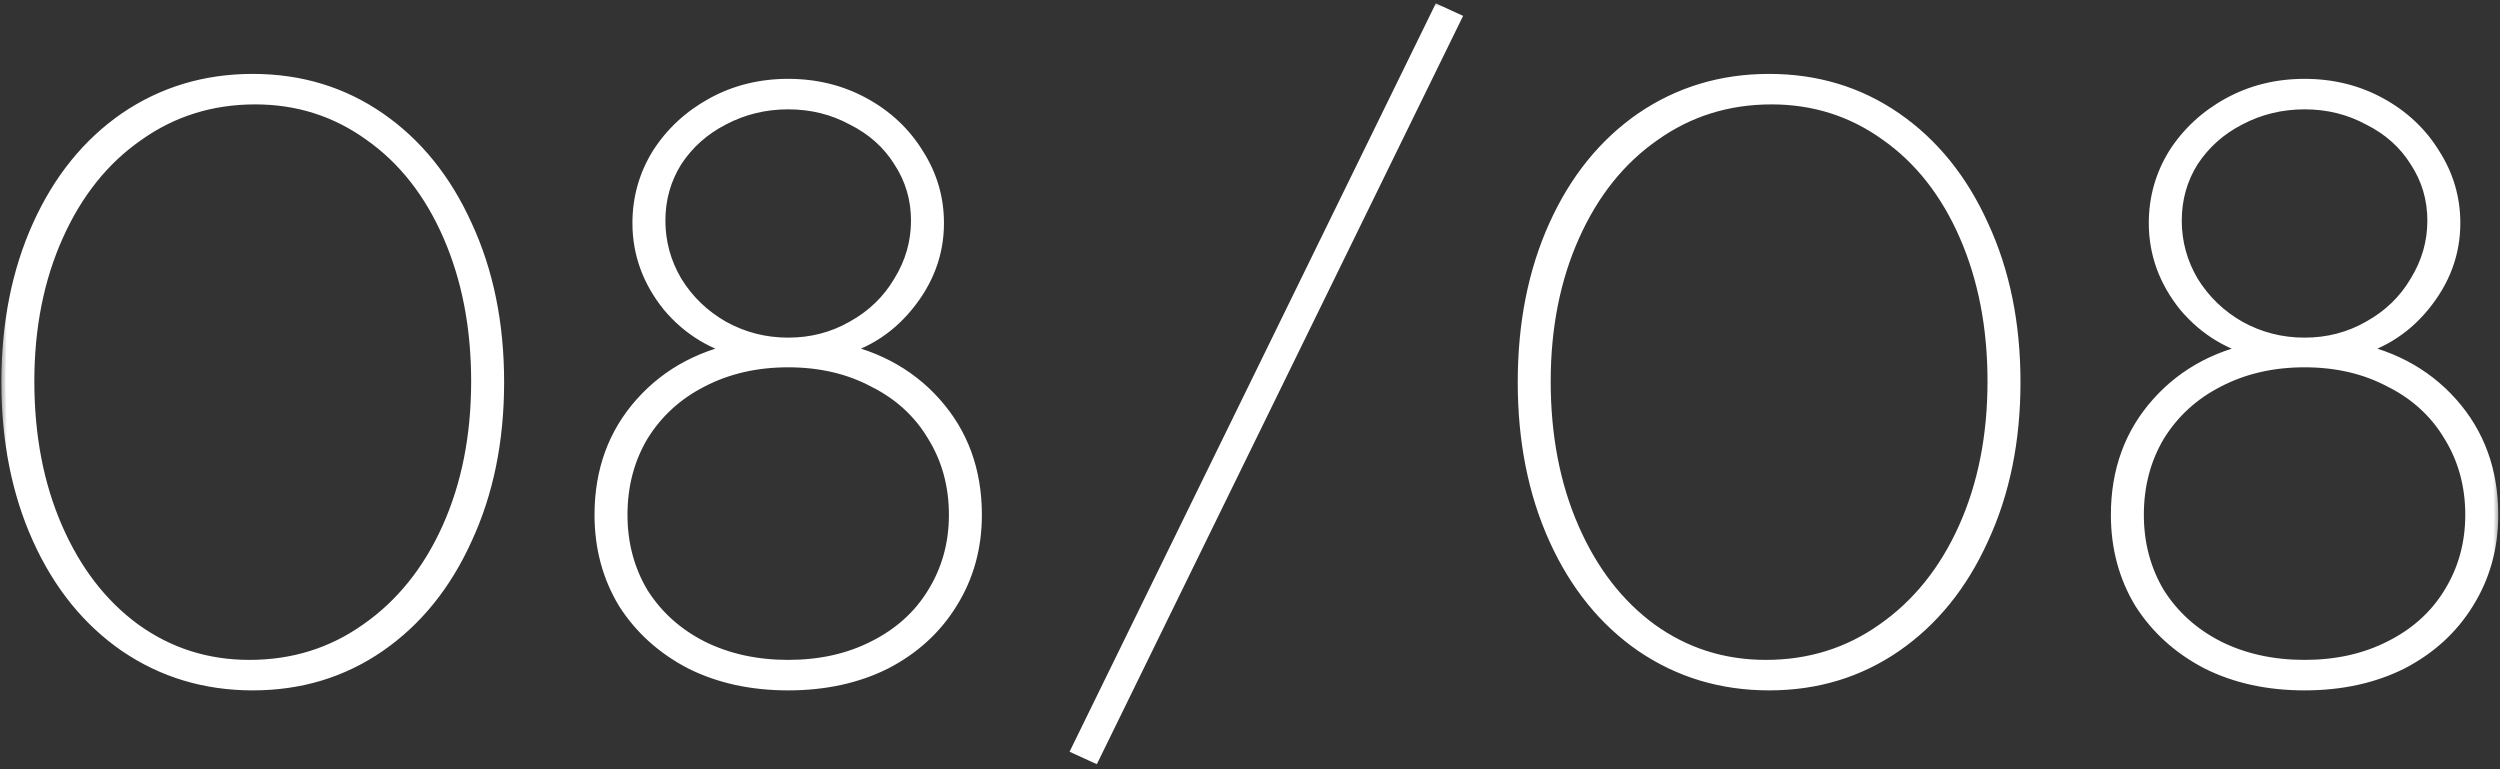<?xml version="1.0" encoding="UTF-8"?> <svg xmlns="http://www.w3.org/2000/svg" width="182" height="56" viewBox="0 0 182 56" fill="none"><rect x="0" y="0" width="182" height="56" fill="#333333" stroke="none"/><mask id="path-1-outside-1_6150_284" maskUnits="userSpaceOnUse" x="0" y="0" width="182" height="56" fill="black"><rect fill="white" width="182" height="56"></rect><path d="M18.4 49.96C14.92 49.96 11.8 49.02 9.04 47.14C6.32 45.26 4.2 42.64 2.68 39.28C1.16 35.92 0.4 32.1 0.4 27.82C0.4 23.54 1.16 19.72 2.68 16.36C4.2 13 6.32 10.38 9.04 8.5C11.8 6.62 14.92 5.68 18.4 5.68C21.88 5.68 24.98 6.62 27.7 8.5C30.42 10.38 32.54 13 34.06 16.36C35.62 19.72 36.4 23.54 36.4 27.82C36.4 32.1 35.62 35.92 34.06 39.28C32.54 42.64 30.42 45.26 27.7 47.14C24.98 49.02 21.88 49.96 18.4 49.96ZM18.16 48.34C21.32 48.34 24.14 47.46 26.62 45.7C29.14 43.94 31.1 41.5 32.5 38.38C33.9 35.26 34.6 31.72 34.6 27.76C34.6 23.84 33.92 20.32 32.56 17.2C31.2 14.08 29.3 11.66 26.86 9.94C24.42 8.18 21.66 7.3 18.58 7.3C15.42 7.3 12.6 8.18 10.12 9.94C7.64 11.66 5.7 14.08 4.3 17.2C2.9 20.32 2.2 23.84 2.2 27.76C2.2 31.72 2.88 35.26 4.24 38.38C5.6 41.5 7.48 43.94 9.88 45.7C12.32 47.46 15.08 48.34 18.16 48.34ZM57.381 49.96C54.701 49.96 52.321 49.44 50.241 48.4C48.161 47.32 46.521 45.84 45.321 43.96C44.161 42.04 43.581 39.88 43.581 37.48C43.581 34.24 44.581 31.5 46.581 29.26C48.581 27.02 51.221 25.64 54.501 25.12L54.321 25.78C52.001 25.3 50.081 24.16 48.561 22.36C47.081 20.52 46.341 18.48 46.341 16.24C46.341 14.4 46.821 12.7 47.781 11.14C48.781 9.58 50.121 8.34 51.801 7.42C53.481 6.5 55.341 6.04 57.381 6.04C59.421 6.04 61.281 6.5 62.961 7.42C64.641 8.34 65.961 9.58 66.921 11.14C67.921 12.7 68.421 14.4 68.421 16.24C68.421 18.48 67.661 20.52 66.141 22.36C64.661 24.16 62.761 25.3 60.441 25.78L60.261 25.12C63.541 25.64 66.181 27.02 68.181 29.26C70.181 31.5 71.181 34.24 71.181 37.48C71.181 39.88 70.581 42.04 69.381 43.96C68.221 45.84 66.601 47.32 64.521 48.4C62.441 49.44 60.061 49.96 57.381 49.96ZM57.381 48.34C59.701 48.34 61.761 47.88 63.561 46.96C65.401 46.04 66.821 44.76 67.821 43.12C68.861 41.44 69.381 39.56 69.381 37.48C69.381 35.36 68.861 33.46 67.821 31.78C66.821 30.1 65.401 28.8 63.561 27.88C61.761 26.92 59.701 26.44 57.381 26.44C55.061 26.44 52.981 26.92 51.141 27.88C49.341 28.8 47.921 30.1 46.881 31.78C45.881 33.46 45.381 35.36 45.381 37.48C45.381 39.56 45.881 41.44 46.881 43.12C47.921 44.76 49.341 46.04 51.141 46.96C52.981 47.88 55.061 48.34 57.381 48.34ZM57.381 24.88C59.061 24.88 60.601 24.48 62.001 23.68C63.441 22.88 64.561 21.8 65.361 20.44C66.201 19.08 66.621 17.62 66.621 16.06C66.621 14.5 66.201 13.08 65.361 11.8C64.561 10.52 63.441 9.52 62.001 8.8C60.601 8.04 59.061 7.66 57.381 7.66C55.701 7.66 54.141 8.04 52.701 8.8C51.301 9.52 50.181 10.52 49.341 11.8C48.541 13.08 48.141 14.5 48.141 16.06C48.141 17.62 48.541 19.08 49.341 20.44C50.181 21.8 51.301 22.88 52.701 23.68C54.141 24.48 55.701 24.88 57.381 24.88ZM106.108 1.3L79.708 55.24L78.268 54.58L104.668 0.64L106.108 1.3ZM128.791 49.96C125.311 49.96 122.191 49.02 119.431 47.14C116.711 45.26 114.591 42.64 113.071 39.28C111.551 35.92 110.791 32.1 110.791 27.82C110.791 23.54 111.551 19.72 113.071 16.36C114.591 13 116.711 10.38 119.431 8.5C122.191 6.62 125.311 5.68 128.791 5.68C132.271 5.68 135.371 6.62 138.091 8.5C140.811 10.38 142.931 13 144.451 16.36C146.011 19.72 146.791 23.54 146.791 27.82C146.791 32.1 146.011 35.92 144.451 39.28C142.931 42.64 140.811 45.26 138.091 47.14C135.371 49.02 132.271 49.96 128.791 49.96ZM128.551 48.34C131.711 48.34 134.531 47.46 137.011 45.7C139.531 43.94 141.491 41.5 142.891 38.38C144.291 35.26 144.991 31.72 144.991 27.76C144.991 23.84 144.311 20.32 142.951 17.2C141.591 14.08 139.691 11.66 137.251 9.94C134.811 8.18 132.051 7.3 128.971 7.3C125.811 7.3 122.991 8.18 120.511 9.94C118.031 11.66 116.091 14.08 114.691 17.2C113.291 20.32 112.591 23.84 112.591 27.76C112.591 31.72 113.271 35.26 114.631 38.38C115.991 41.5 117.871 43.94 120.271 45.7C122.711 47.46 125.471 48.34 128.551 48.34ZM167.772 49.96C165.092 49.96 162.712 49.44 160.632 48.4C158.552 47.32 156.912 45.84 155.712 43.96C154.552 42.04 153.972 39.88 153.972 37.48C153.972 34.24 154.972 31.5 156.972 29.26C158.972 27.02 161.612 25.64 164.892 25.12L164.712 25.78C162.392 25.3 160.472 24.16 158.952 22.36C157.472 20.52 156.732 18.48 156.732 16.24C156.732 14.4 157.212 12.7 158.172 11.14C159.172 9.58 160.512 8.34 162.192 7.42C163.872 6.5 165.732 6.04 167.772 6.04C169.812 6.04 171.672 6.5 173.352 7.42C175.032 8.34 176.352 9.58 177.312 11.14C178.312 12.7 178.812 14.4 178.812 16.24C178.812 18.48 178.052 20.52 176.532 22.36C175.052 24.16 173.152 25.3 170.832 25.78L170.652 25.12C173.932 25.64 176.572 27.02 178.572 29.26C180.572 31.5 181.572 34.24 181.572 37.48C181.572 39.88 180.972 42.04 179.772 43.96C178.612 45.84 176.992 47.32 174.912 48.4C172.832 49.44 170.452 49.96 167.772 49.96ZM167.772 48.34C170.092 48.34 172.152 47.88 173.952 46.96C175.792 46.04 177.212 44.76 178.212 43.12C179.252 41.44 179.772 39.56 179.772 37.48C179.772 35.36 179.252 33.46 178.212 31.78C177.212 30.1 175.792 28.8 173.952 27.88C172.152 26.92 170.092 26.44 167.772 26.44C165.452 26.44 163.372 26.92 161.532 27.88C159.732 28.8 158.312 30.1 157.272 31.78C156.272 33.46 155.772 35.36 155.772 37.48C155.772 39.56 156.272 41.44 157.272 43.12C158.312 44.76 159.732 46.04 161.532 46.96C163.372 47.88 165.452 48.34 167.772 48.34ZM167.772 24.88C169.452 24.88 170.992 24.48 172.392 23.68C173.832 22.88 174.952 21.8 175.752 20.44C176.592 19.08 177.012 17.62 177.012 16.06C177.012 14.5 176.592 13.08 175.752 11.8C174.952 10.52 173.832 9.52 172.392 8.8C170.992 8.04 169.452 7.66 167.772 7.66C166.092 7.66 164.532 8.04 163.092 8.8C161.692 9.52 160.572 10.52 159.732 11.8C158.932 13.08 158.532 14.5 158.532 16.06C158.532 17.62 158.932 19.08 159.732 20.44C160.572 21.8 161.692 22.88 163.092 23.68C164.532 24.48 166.092 24.88 167.772 24.88Z"></path></mask><path d="M18.4 49.96C14.92 49.96 11.8 49.02 9.04 47.14C6.32 45.26 4.2 42.64 2.68 39.28C1.16 35.92 0.4 32.1 0.4 27.82C0.4 23.54 1.16 19.72 2.68 16.36C4.2 13 6.32 10.38 9.04 8.5C11.8 6.62 14.92 5.68 18.4 5.68C21.88 5.68 24.98 6.62 27.7 8.5C30.42 10.38 32.54 13 34.06 16.36C35.62 19.72 36.4 23.54 36.4 27.82C36.4 32.1 35.62 35.92 34.06 39.28C32.54 42.64 30.42 45.26 27.7 47.14C24.98 49.02 21.88 49.96 18.4 49.96ZM18.16 48.34C21.32 48.34 24.14 47.46 26.62 45.7C29.14 43.94 31.1 41.5 32.5 38.38C33.9 35.26 34.6 31.72 34.6 27.76C34.6 23.84 33.92 20.32 32.56 17.2C31.2 14.08 29.3 11.66 26.86 9.94C24.42 8.18 21.66 7.3 18.58 7.3C15.42 7.3 12.6 8.18 10.12 9.94C7.64 11.66 5.7 14.08 4.3 17.2C2.9 20.32 2.2 23.84 2.2 27.76C2.2 31.72 2.88 35.26 4.24 38.38C5.6 41.5 7.48 43.94 9.88 45.7C12.32 47.46 15.08 48.34 18.16 48.34ZM57.381 49.96C54.701 49.96 52.321 49.44 50.241 48.4C48.161 47.32 46.521 45.84 45.321 43.96C44.161 42.04 43.581 39.88 43.581 37.48C43.581 34.24 44.581 31.5 46.581 29.26C48.581 27.02 51.221 25.64 54.501 25.12L54.321 25.78C52.001 25.3 50.081 24.16 48.561 22.36C47.081 20.52 46.341 18.48 46.341 16.24C46.341 14.4 46.821 12.7 47.781 11.14C48.781 9.58 50.121 8.34 51.801 7.42C53.481 6.5 55.341 6.04 57.381 6.04C59.421 6.04 61.281 6.5 62.961 7.42C64.641 8.34 65.961 9.58 66.921 11.14C67.921 12.7 68.421 14.4 68.421 16.24C68.421 18.48 67.661 20.52 66.141 22.36C64.661 24.16 62.761 25.3 60.441 25.78L60.261 25.12C63.541 25.64 66.181 27.02 68.181 29.26C70.181 31.5 71.181 34.24 71.181 37.48C71.181 39.88 70.581 42.04 69.381 43.96C68.221 45.84 66.601 47.32 64.521 48.4C62.441 49.44 60.061 49.96 57.381 49.96ZM57.381 48.34C59.701 48.34 61.761 47.88 63.561 46.96C65.401 46.04 66.821 44.76 67.821 43.12C68.861 41.44 69.381 39.56 69.381 37.48C69.381 35.36 68.861 33.46 67.821 31.78C66.821 30.1 65.401 28.8 63.561 27.88C61.761 26.92 59.701 26.44 57.381 26.44C55.061 26.44 52.981 26.92 51.141 27.88C49.341 28.8 47.921 30.1 46.881 31.78C45.881 33.46 45.381 35.36 45.381 37.48C45.381 39.56 45.881 41.44 46.881 43.12C47.921 44.76 49.341 46.04 51.141 46.96C52.981 47.88 55.061 48.34 57.381 48.34ZM57.381 24.88C59.061 24.88 60.601 24.48 62.001 23.68C63.441 22.88 64.561 21.8 65.361 20.44C66.201 19.08 66.621 17.62 66.621 16.06C66.621 14.5 66.201 13.08 65.361 11.8C64.561 10.52 63.441 9.52 62.001 8.8C60.601 8.04 59.061 7.66 57.381 7.66C55.701 7.66 54.141 8.04 52.701 8.8C51.301 9.52 50.181 10.52 49.341 11.8C48.541 13.08 48.141 14.5 48.141 16.06C48.141 17.62 48.541 19.08 49.341 20.44C50.181 21.8 51.301 22.88 52.701 23.68C54.141 24.48 55.701 24.88 57.381 24.88ZM106.108 1.3L79.708 55.24L78.268 54.58L104.668 0.64L106.108 1.3ZM128.791 49.96C125.311 49.96 122.191 49.02 119.431 47.14C116.711 45.26 114.591 42.64 113.071 39.28C111.551 35.92 110.791 32.1 110.791 27.82C110.791 23.54 111.551 19.72 113.071 16.36C114.591 13 116.711 10.38 119.431 8.5C122.191 6.62 125.311 5.68 128.791 5.68C132.271 5.68 135.371 6.62 138.091 8.5C140.811 10.38 142.931 13 144.451 16.36C146.011 19.72 146.791 23.54 146.791 27.82C146.791 32.1 146.011 35.92 144.451 39.28C142.931 42.64 140.811 45.26 138.091 47.14C135.371 49.02 132.271 49.96 128.791 49.96ZM128.551 48.34C131.711 48.34 134.531 47.46 137.011 45.7C139.531 43.94 141.491 41.5 142.891 38.38C144.291 35.26 144.991 31.72 144.991 27.76C144.991 23.84 144.311 20.32 142.951 17.2C141.591 14.08 139.691 11.66 137.251 9.94C134.811 8.18 132.051 7.3 128.971 7.3C125.811 7.3 122.991 8.18 120.511 9.94C118.031 11.66 116.091 14.08 114.691 17.2C113.291 20.32 112.591 23.84 112.591 27.76C112.591 31.72 113.271 35.26 114.631 38.38C115.991 41.5 117.871 43.94 120.271 45.7C122.711 47.46 125.471 48.34 128.551 48.34ZM167.772 49.96C165.092 49.96 162.712 49.44 160.632 48.4C158.552 47.32 156.912 45.84 155.712 43.96C154.552 42.04 153.972 39.88 153.972 37.48C153.972 34.24 154.972 31.5 156.972 29.26C158.972 27.02 161.612 25.64 164.892 25.12L164.712 25.78C162.392 25.3 160.472 24.16 158.952 22.36C157.472 20.52 156.732 18.48 156.732 16.24C156.732 14.4 157.212 12.7 158.172 11.14C159.172 9.58 160.512 8.34 162.192 7.42C163.872 6.5 165.732 6.04 167.772 6.04C169.812 6.04 171.672 6.5 173.352 7.42C175.032 8.34 176.352 9.58 177.312 11.14C178.312 12.7 178.812 14.4 178.812 16.24C178.812 18.48 178.052 20.52 176.532 22.36C175.052 24.16 173.152 25.3 170.832 25.78L170.652 25.12C173.932 25.64 176.572 27.02 178.572 29.26C180.572 31.5 181.572 34.24 181.572 37.48C181.572 39.88 180.972 42.04 179.772 43.96C178.612 45.84 176.992 47.32 174.912 48.4C172.832 49.44 170.452 49.96 167.772 49.96ZM167.772 48.34C170.092 48.34 172.152 47.88 173.952 46.96C175.792 46.04 177.212 44.76 178.212 43.12C179.252 41.44 179.772 39.56 179.772 37.48C179.772 35.36 179.252 33.46 178.212 31.78C177.212 30.1 175.792 28.8 173.952 27.88C172.152 26.92 170.092 26.44 167.772 26.44C165.452 26.44 163.372 26.92 161.532 27.88C159.732 28.8 158.312 30.1 157.272 31.78C156.272 33.46 155.772 35.36 155.772 37.48C155.772 39.56 156.272 41.44 157.272 43.12C158.312 44.76 159.732 46.04 161.532 46.96C163.372 47.88 165.452 48.34 167.772 48.34ZM167.772 24.88C169.452 24.88 170.992 24.48 172.392 23.68C173.832 22.88 174.952 21.8 175.752 20.44C176.592 19.08 177.012 17.62 177.012 16.06C177.012 14.5 176.592 13.08 175.752 11.8C174.952 10.52 173.832 9.52 172.392 8.8C170.992 8.04 169.452 7.66 167.772 7.66C166.092 7.66 164.532 8.04 163.092 8.8C161.692 9.52 160.572 10.52 159.732 11.8C158.932 13.08 158.532 14.5 158.532 16.06C158.532 17.62 158.932 19.08 159.732 20.44C160.572 21.8 161.692 22.88 163.092 23.68C164.532 24.48 166.092 24.88 167.772 24.88Z" fill="white"></path><path d="M9.04 47.14L8.869 47.387L8.871 47.388L9.04 47.14ZM2.68 39.28L2.407 39.404L2.407 39.404L2.68 39.28ZM2.68 16.36L2.407 16.236L2.407 16.236L2.68 16.36ZM9.04 8.5L8.871 8.252L8.869 8.253L9.04 8.5ZM27.7 8.5L27.529 8.747L27.529 8.747L27.7 8.5ZM34.06 16.36L33.787 16.484L33.788 16.486L34.06 16.36ZM34.06 39.28L33.788 39.154L33.787 39.156L34.06 39.28ZM27.7 47.14L27.871 47.387L27.871 47.387L27.7 47.14ZM26.62 45.7L26.448 45.454L26.446 45.455L26.62 45.7ZM32.5 38.38L32.774 38.503L32.774 38.503L32.5 38.38ZM26.86 9.94L26.684 10.183L26.687 10.185L26.86 9.94ZM10.12 9.94L10.291 10.187L10.294 10.185L10.12 9.94ZM4.3 17.2L4.574 17.323L4.574 17.323L4.3 17.2ZM4.24 38.38L3.965 38.5L3.965 38.5L4.24 38.38ZM9.88 45.7L9.703 45.942L9.704 45.943L9.88 45.7ZM18.4 49.96V49.66C14.978 49.66 11.917 48.737 9.209 46.892L9.04 47.14L8.871 47.388C11.683 49.303 14.862 50.26 18.4 50.26V49.96ZM9.04 47.14L9.211 46.893C6.54 45.048 4.454 42.473 2.953 39.156L2.68 39.28L2.407 39.404C3.946 42.807 6.1 45.472 8.869 47.387L9.04 47.14ZM2.68 39.28L2.953 39.156C1.454 35.841 0.7 32.064 0.7 27.82H0.4H0.1C0.1 32.136 0.866 35.999 2.407 39.404L2.68 39.28ZM0.4 27.82H0.7C0.7 23.576 1.454 19.799 2.953 16.484L2.68 16.36L2.407 16.236C0.866 19.641 0.1 23.504 0.1 27.82H0.4ZM2.68 16.36L2.953 16.484C4.454 13.167 6.54 10.592 9.211 8.747L9.04 8.5L8.869 8.253C6.1 10.168 3.946 12.833 2.407 16.236L2.68 16.36ZM9.04 8.5L9.209 8.748C11.917 6.903 14.978 5.98 18.4 5.98V5.68V5.38C14.862 5.38 11.683 6.337 8.871 8.252L9.04 8.5ZM18.4 5.68V5.98C21.822 5.98 24.862 6.903 27.529 8.747L27.7 8.5L27.871 8.253C25.098 6.337 21.938 5.38 18.4 5.38V5.68ZM27.7 8.5L27.529 8.747C30.2 10.592 32.286 13.167 33.787 16.484L34.06 16.36L34.333 16.236C32.794 12.833 30.64 10.168 27.871 8.253L27.7 8.5ZM34.06 16.36L33.788 16.486C35.327 19.801 36.1 23.577 36.1 27.82H36.4H36.7C36.7 23.503 35.913 19.639 34.332 16.234L34.06 16.36ZM36.4 27.82H36.1C36.1 32.063 35.327 35.839 33.788 39.154L34.06 39.28L34.332 39.406C35.913 36.001 36.7 32.137 36.7 27.82H36.4ZM34.06 39.28L33.787 39.156C32.286 42.473 30.2 45.048 27.529 46.893L27.7 47.14L27.871 47.387C30.64 45.472 32.794 42.807 34.333 39.404L34.06 39.28ZM27.7 47.14L27.529 46.893C24.862 48.737 21.822 49.66 18.4 49.66V49.96V50.26C21.938 50.26 25.098 49.303 27.871 47.387L27.7 47.14ZM18.16 48.34V48.64C21.38 48.64 24.261 47.742 26.794 45.945L26.62 45.7L26.446 45.455C24.019 47.178 21.26 48.04 18.16 48.04V48.34ZM26.62 45.7L26.792 45.946C29.361 44.151 31.354 41.667 32.774 38.503L32.5 38.38L32.226 38.257C30.846 41.333 28.919 43.728 26.448 45.454L26.62 45.7ZM32.5 38.38L32.774 38.503C34.194 35.339 34.9 31.756 34.9 27.76H34.6H34.3C34.3 31.684 33.606 35.181 32.226 38.257L32.5 38.38ZM34.6 27.76H34.9C34.9 23.805 34.214 20.243 32.835 17.08L32.56 17.2L32.285 17.32C33.626 20.397 34.3 23.875 34.3 27.76H34.6ZM32.56 17.2L32.835 17.08C31.456 13.917 29.524 11.451 27.033 9.695L26.86 9.94L26.687 10.185C29.076 11.869 30.944 14.243 32.285 17.32L32.56 17.2ZM26.86 9.94L27.035 9.697C24.543 7.899 21.721 7 18.58 7V7.3V7.6C21.599 7.6 24.297 8.461 26.684 10.183L26.86 9.94ZM18.58 7.3V7C15.36 7 12.479 7.898 9.946 9.695L10.12 9.94L10.294 10.185C12.721 8.462 15.48 7.6 18.58 7.6V7.3ZM10.12 9.94L9.949 9.693C7.418 11.449 5.446 13.914 4.026 17.077L4.3 17.2L4.574 17.323C5.954 14.246 7.862 11.871 10.291 10.187L10.12 9.94ZM4.3 17.2L4.026 17.077C2.607 20.241 1.9 23.804 1.9 27.76H2.2H2.5C2.5 23.876 3.193 20.399 4.574 17.323L4.3 17.2ZM2.2 27.76H1.9C1.9 31.755 2.586 35.336 3.965 38.5L4.24 38.38L4.515 38.26C3.174 35.184 2.5 31.685 2.5 27.76H2.2ZM4.24 38.38L3.965 38.5C5.343 41.661 7.254 44.146 9.703 45.942L9.88 45.7L10.057 45.458C7.706 43.734 5.857 41.339 4.515 38.26L4.24 38.38ZM9.88 45.7L9.704 45.943C12.197 47.741 15.019 48.64 18.16 48.64V48.34V48.04C15.141 48.04 12.443 47.179 10.056 45.457L9.88 45.7ZM50.241 48.4L50.103 48.666L50.107 48.668L50.241 48.4ZM45.321 43.96L45.064 44.115L45.068 44.121L45.321 43.96ZM46.581 29.26L46.358 29.06L46.358 29.06L46.581 29.26ZM54.501 25.12L54.791 25.199L54.913 24.751L54.454 24.824L54.501 25.12ZM54.321 25.78L54.261 26.074L54.536 26.131L54.611 25.859L54.321 25.78ZM48.561 22.36L48.327 22.548L48.332 22.554L48.561 22.36ZM47.781 11.14L47.529 10.978L47.526 10.983L47.781 11.14ZM66.921 11.14L66.666 11.297L66.669 11.302L66.921 11.14ZM66.141 22.36L65.91 22.169L65.909 22.169L66.141 22.36ZM60.441 25.78L60.152 25.859L60.226 26.131L60.502 26.074L60.441 25.78ZM60.261 25.12L60.308 24.824L59.85 24.751L59.972 25.199L60.261 25.12ZM68.181 29.26L67.957 29.46L67.957 29.46L68.181 29.26ZM69.381 43.96L69.127 43.801L69.126 43.803L69.381 43.96ZM64.521 48.4L64.655 48.668L64.659 48.666L64.521 48.4ZM63.561 46.96L63.427 46.692L63.425 46.693L63.561 46.96ZM67.821 43.12L67.566 42.962L67.565 42.964L67.821 43.12ZM67.821 31.78L67.563 31.933L67.566 31.938L67.821 31.78ZM63.561 27.88L63.42 28.145L63.427 28.148L63.561 27.88ZM51.141 27.88L51.278 28.147L51.28 28.146L51.141 27.88ZM46.881 31.78L46.626 31.622L46.623 31.627L46.881 31.78ZM46.881 43.12L46.623 43.273L46.628 43.281L46.881 43.12ZM51.141 46.96L51.005 47.227L51.007 47.228L51.141 46.96ZM62.001 23.68L61.855 23.418L61.852 23.419L62.001 23.68ZM65.361 20.44L65.106 20.282L65.103 20.288L65.361 20.44ZM65.361 11.8L65.107 11.959L65.11 11.965L65.361 11.8ZM62.001 8.8L61.858 9.064L61.867 9.068L62.001 8.8ZM52.701 8.8L52.839 9.067L52.841 9.065L52.701 8.8ZM49.341 11.8L49.09 11.635L49.087 11.641L49.341 11.8ZM49.341 20.44L49.083 20.592L49.086 20.598L49.341 20.44ZM52.701 23.68L52.552 23.941L52.556 23.942L52.701 23.68ZM57.381 49.96V49.66C54.741 49.66 52.408 49.148 50.375 48.132L50.241 48.4L50.107 48.668C52.235 49.732 54.662 50.26 57.381 50.26V49.96ZM50.241 48.4L50.38 48.134C48.344 47.077 46.744 45.632 45.574 43.799L45.321 43.96L45.068 44.121C46.298 46.048 47.979 47.563 50.103 48.666L50.241 48.4ZM45.321 43.96L45.578 43.805C44.448 41.935 43.881 39.829 43.881 37.48H43.581H43.281C43.281 39.931 43.874 42.145 45.065 44.115L45.321 43.96ZM43.581 37.48H43.881C43.881 34.307 44.858 31.64 46.805 29.46L46.581 29.26L46.358 29.06C44.304 31.36 43.281 34.173 43.281 37.48H43.581ZM46.581 29.26L46.805 29.46C48.754 27.277 51.329 25.927 54.548 25.416L54.501 25.12L54.454 24.824C51.114 25.353 48.408 26.763 46.358 29.06L46.581 29.26ZM54.501 25.12L54.212 25.041L54.032 25.701L54.321 25.78L54.611 25.859L54.791 25.199L54.501 25.12ZM54.321 25.78L54.382 25.486C52.127 25.02 50.267 23.915 48.791 22.166L48.561 22.36L48.332 22.554C49.896 24.405 51.875 25.58 54.261 26.074L54.321 25.78ZM48.561 22.36L48.795 22.172C47.355 20.382 46.641 18.408 46.641 16.24H46.341H46.041C46.041 18.552 46.807 20.658 48.328 22.548L48.561 22.36ZM46.341 16.24H46.641C46.641 14.455 47.106 12.81 48.037 11.297L47.781 11.14L47.526 10.983C46.536 12.59 46.041 14.345 46.041 16.24H46.341ZM47.781 11.14L48.034 11.302C49.006 9.786 50.308 8.58 51.945 7.683L51.801 7.42L51.657 7.157C49.935 8.1 48.557 9.374 47.529 10.978L47.781 11.14ZM51.801 7.42L51.945 7.683C53.578 6.789 55.388 6.34 57.381 6.34V6.04V5.74C55.294 5.74 53.384 6.211 51.657 7.157L51.801 7.42ZM57.381 6.04V6.34C59.374 6.34 61.184 6.789 62.817 7.683L62.961 7.42L63.105 7.157C61.378 6.211 59.468 5.74 57.381 5.74V6.04ZM62.961 7.42L62.817 7.683C64.454 8.579 65.734 9.784 66.666 11.297L66.921 11.14L67.177 10.983C66.188 9.376 64.829 8.101 63.105 7.157L62.961 7.42ZM66.921 11.14L66.669 11.302C67.638 12.814 68.121 14.458 68.121 16.24H68.421H68.721C68.721 14.342 68.205 12.586 67.174 10.978L66.921 11.14ZM68.421 16.24H68.121C68.121 18.405 67.389 20.379 65.91 22.169L66.141 22.36L66.373 22.551C67.934 20.661 68.721 18.555 68.721 16.24H68.421ZM66.141 22.36L65.909 22.169C64.474 23.916 62.635 25.02 60.38 25.486L60.441 25.78L60.502 26.074C62.888 25.58 64.849 24.404 66.373 22.55L66.141 22.36ZM60.441 25.78L60.731 25.701L60.551 25.041L60.261 25.12L59.972 25.199L60.152 25.859L60.441 25.78ZM60.261 25.12L60.214 25.416C63.434 25.927 66.008 27.277 67.957 29.46L68.181 29.26L68.405 29.06C66.354 26.763 63.649 25.353 60.308 24.824L60.261 25.12ZM68.181 29.26L67.957 29.46C69.904 31.64 70.881 34.307 70.881 37.48H71.181H71.481C71.481 34.173 70.458 31.36 68.405 29.06L68.181 29.26ZM71.181 37.48H70.881C70.881 39.827 70.295 41.932 69.127 43.801L69.381 43.96L69.636 44.119C70.867 42.148 71.481 39.933 71.481 37.48H71.181ZM69.381 43.96L69.126 43.803C67.996 45.633 66.418 47.077 64.383 48.134L64.521 48.4L64.659 48.666C66.785 47.563 68.446 46.047 69.637 44.117L69.381 43.96ZM64.521 48.4L64.387 48.132C62.355 49.148 60.022 49.66 57.381 49.66V49.96V50.26C60.101 50.26 62.528 49.732 64.655 48.668L64.521 48.4ZM57.381 48.34V48.64C59.742 48.64 61.85 48.172 63.698 47.227L63.561 46.96L63.425 46.693C61.673 47.588 59.661 48.04 57.381 48.04V48.34ZM63.561 46.96L63.695 47.228C65.582 46.285 67.046 44.968 68.077 43.276L67.821 43.12L67.565 42.964C66.597 44.552 65.22 45.795 63.427 46.692L63.561 46.96ZM67.821 43.12L68.076 43.278C69.147 41.548 69.681 39.613 69.681 37.48H69.381H69.081C69.081 39.507 68.575 41.332 67.566 42.962L67.821 43.12ZM69.381 37.48H69.681C69.681 35.308 69.148 33.353 68.076 31.622L67.821 31.78L67.566 31.938C68.575 33.567 69.081 35.412 69.081 37.48H69.381ZM67.821 31.78L68.079 31.627C67.048 29.895 65.584 28.556 63.695 27.612L63.561 27.88L63.427 28.148C65.219 29.044 66.594 30.305 67.564 31.933L67.821 31.78ZM63.561 27.88L63.702 27.615C61.853 26.629 59.744 26.14 57.381 26.14V26.44V26.74C59.659 26.74 61.669 27.211 63.42 28.145L63.561 27.88ZM57.381 26.44V26.14C55.019 26.14 52.89 26.629 51.002 27.614L51.141 27.88L51.28 28.146C53.072 27.211 55.104 26.74 57.381 26.74V26.44ZM51.141 27.88L51.005 27.613C49.157 28.557 47.696 29.894 46.626 31.622L46.881 31.78L47.136 31.938C48.147 30.306 49.525 29.043 51.278 28.147L51.141 27.88ZM46.881 31.78L46.623 31.627C45.593 33.357 45.081 35.311 45.081 37.48H45.381H45.681C45.681 35.409 46.169 33.563 47.139 31.933L46.881 31.78ZM45.381 37.48H45.081C45.081 39.61 45.594 41.544 46.623 43.273L46.881 43.12L47.139 42.967C46.168 41.336 45.681 39.51 45.681 37.48H45.381ZM46.881 43.12L46.628 43.281C47.698 44.968 49.159 46.284 51.005 47.227L51.141 46.96L51.278 46.693C49.523 45.796 48.145 44.552 47.135 42.959L46.881 43.12ZM51.141 46.96L51.007 47.228C52.894 48.172 55.021 48.64 57.381 48.64V48.34V48.04C55.102 48.04 53.069 47.588 51.275 46.692L51.141 46.96ZM57.381 24.88V25.18C59.111 25.18 60.703 24.767 62.15 23.941L62.001 23.68L61.852 23.419C60.5 24.192 59.011 24.58 57.381 24.58V24.88ZM62.001 23.68L62.147 23.942C63.632 23.117 64.791 22 65.62 20.592L65.361 20.44L65.103 20.288C64.331 21.6 63.251 22.642 61.856 23.418L62.001 23.68ZM65.361 20.44L65.617 20.598C66.485 19.192 66.921 17.677 66.921 16.06H66.621H66.321C66.321 17.563 65.918 18.968 65.106 20.282L65.361 20.44ZM66.621 16.06H66.921C66.921 14.443 66.485 12.965 65.612 11.635L65.361 11.8L65.11 11.965C65.918 13.195 66.321 14.557 66.321 16.06H66.621ZM65.361 11.8L65.616 11.641C64.784 10.311 63.621 9.275 62.135 8.532L62.001 8.8L61.867 9.068C63.261 9.765 64.338 10.729 65.107 11.959L65.361 11.8ZM62.001 8.8L62.144 8.536C60.698 7.751 59.108 7.36 57.381 7.36V7.66V7.96C59.014 7.96 60.505 8.329 61.858 9.064L62.001 8.8ZM57.381 7.66V7.36C55.654 7.36 54.046 7.751 52.561 8.535L52.701 8.8L52.841 9.065C54.237 8.329 55.748 7.96 57.381 7.96V7.66ZM52.701 8.8L52.564 8.533C51.119 9.276 49.96 10.311 49.09 11.635L49.341 11.8L49.592 11.965C50.403 10.729 51.483 9.764 52.839 9.067L52.701 8.8ZM49.341 11.8L49.087 11.641C48.256 12.97 47.841 14.446 47.841 16.06H48.141H48.441C48.441 14.554 48.827 13.19 49.596 11.959L49.341 11.8ZM48.141 16.06H47.841C47.841 17.674 48.256 19.187 49.083 20.592L49.341 20.44L49.6 20.288C48.827 18.973 48.441 17.566 48.441 16.06H48.141ZM49.341 20.44L49.086 20.598C49.953 22.001 51.109 23.116 52.552 23.941L52.701 23.68L52.85 23.419C51.493 22.644 50.41 21.599 49.596 20.282L49.341 20.44ZM52.701 23.68L52.556 23.942C54.041 24.767 55.651 25.18 57.381 25.18V24.88V24.58C55.751 24.58 54.242 24.192 52.847 23.418L52.701 23.68ZM106.108 1.3L106.378 1.432L106.513 1.155L106.233 1.027L106.108 1.3ZM79.708 55.24L79.583 55.513L79.849 55.635L79.978 55.372L79.708 55.24ZM78.268 54.58L77.999 54.448L77.864 54.724L78.143 54.853L78.268 54.58ZM104.668 0.64L104.793 0.367L104.527 0.245L104.399 0.508L104.668 0.64ZM106.108 1.3L105.839 1.168L79.439 55.108L79.708 55.24L79.978 55.372L106.378 1.432L106.108 1.3ZM79.708 55.24L79.833 54.967L78.393 54.307L78.268 54.58L78.143 54.853L79.583 55.513L79.708 55.24ZM78.268 54.58L78.538 54.712L104.938 0.772L104.668 0.64L104.399 0.508L77.999 54.448L78.268 54.58ZM104.668 0.64L104.543 0.913L105.983 1.573L106.108 1.3L106.233 1.027L104.793 0.367L104.668 0.64ZM119.431 47.14L119.26 47.387L119.262 47.388L119.431 47.14ZM113.071 39.28L112.797 39.404L112.797 39.404L113.071 39.28ZM113.071 16.36L112.797 16.236L112.797 16.236L113.071 16.36ZM119.431 8.5L119.262 8.252L119.26 8.253L119.431 8.5ZM138.091 8.5L137.92 8.747L137.92 8.747L138.091 8.5ZM144.451 16.36L144.177 16.484L144.179 16.486L144.451 16.36ZM144.451 39.28L144.179 39.154L144.177 39.156L144.451 39.28ZM138.091 47.14L138.261 47.387L138.261 47.387L138.091 47.14ZM137.011 45.7L136.839 45.454L136.837 45.455L137.011 45.7ZM142.891 38.38L143.164 38.503L143.164 38.503L142.891 38.38ZM137.251 9.94L137.075 10.183L137.078 10.185L137.251 9.94ZM120.511 9.94L120.682 10.187L120.684 10.185L120.511 9.94ZM114.691 17.2L114.964 17.323L114.964 17.323L114.691 17.2ZM114.631 38.38L114.356 38.5L114.356 38.5L114.631 38.38ZM120.271 45.7L120.093 45.942L120.095 45.943L120.271 45.7ZM128.791 49.96V49.66C125.368 49.66 122.308 48.737 119.6 46.892L119.431 47.14L119.262 47.388C122.074 49.303 125.253 50.26 128.791 50.26V49.96ZM119.431 47.14L119.601 46.893C116.931 45.048 114.844 42.473 113.344 39.156L113.071 39.28L112.797 39.404C114.337 42.807 116.49 45.472 119.26 47.387L119.431 47.14ZM113.071 39.28L113.344 39.156C111.844 35.841 111.091 32.064 111.091 27.82H110.791H110.491C110.491 32.136 111.257 35.999 112.797 39.404L113.071 39.28ZM110.791 27.82H111.091C111.091 23.576 111.844 19.799 113.344 16.484L113.071 16.36L112.797 16.236C111.257 19.641 110.491 23.504 110.491 27.82H110.791ZM113.071 16.36L113.344 16.484C114.844 13.167 116.931 10.592 119.601 8.747L119.431 8.5L119.26 8.253C116.49 10.168 114.337 12.833 112.797 16.236L113.071 16.36ZM119.431 8.5L119.6 8.748C122.308 6.903 125.368 5.98 128.791 5.98V5.68V5.38C125.253 5.38 122.074 6.337 119.262 8.252L119.431 8.5ZM128.791 5.68V5.98C132.213 5.98 135.253 6.903 137.92 8.747L138.091 8.5L138.261 8.253C135.488 6.337 132.328 5.38 128.791 5.38V5.68ZM138.091 8.5L137.92 8.747C140.59 10.592 142.677 13.167 144.177 16.484L144.451 16.36L144.724 16.236C143.184 12.833 141.031 10.168 138.261 8.253L138.091 8.5ZM144.451 16.36L144.179 16.486C145.718 19.801 146.491 23.577 146.491 27.82H146.791H147.091C147.091 23.503 146.304 19.639 144.723 16.234L144.451 16.36ZM146.791 27.82H146.491C146.491 32.063 145.718 35.839 144.179 39.154L144.451 39.28L144.723 39.406C146.304 36.001 147.091 32.137 147.091 27.82H146.791ZM144.451 39.28L144.177 39.156C142.677 42.473 140.59 45.048 137.92 46.893L138.091 47.14L138.261 47.387C141.031 45.472 143.184 42.807 144.724 39.404L144.451 39.28ZM138.091 47.14L137.92 46.893C135.253 48.737 132.213 49.66 128.791 49.66V49.96V50.26C132.328 50.26 135.488 49.303 138.261 47.387L138.091 47.14ZM128.551 48.34V48.64C131.77 48.64 134.651 47.742 137.184 45.945L137.011 45.7L136.837 45.455C134.41 47.178 131.651 48.04 128.551 48.04V48.34ZM137.011 45.7L137.182 45.946C139.752 44.151 141.745 41.667 143.164 38.503L142.891 38.38L142.617 38.257C141.237 41.333 139.309 43.728 136.839 45.454L137.011 45.7ZM142.891 38.38L143.164 38.503C144.584 35.339 145.291 31.756 145.291 27.76H144.991H144.691C144.691 31.684 143.997 35.181 142.617 38.257L142.891 38.38ZM144.991 27.76H145.291C145.291 23.805 144.604 20.243 143.226 17.08L142.951 17.2L142.676 17.32C144.017 20.397 144.691 23.875 144.691 27.76H144.991ZM142.951 17.2L143.226 17.08C141.847 13.917 139.914 11.451 137.423 9.695L137.251 9.94L137.078 10.185C139.467 11.869 141.334 14.243 142.676 17.32L142.951 17.2ZM137.251 9.94L137.426 9.697C134.934 7.899 132.112 7 128.971 7V7.3V7.6C131.989 7.6 134.688 8.461 137.075 10.183L137.251 9.94ZM128.971 7.3V7C125.751 7 122.87 7.898 120.337 9.695L120.511 9.94L120.684 10.185C123.111 8.462 125.87 7.6 128.971 7.6V7.3ZM120.511 9.94L120.34 9.693C117.809 11.449 115.836 13.914 114.417 17.077L114.691 17.2L114.964 17.323C116.345 14.246 118.252 11.871 120.682 10.187L120.511 9.94ZM114.691 17.2L114.417 17.077C112.997 20.241 112.291 23.804 112.291 27.76H112.591H112.891C112.891 23.876 113.584 20.399 114.964 17.323L114.691 17.2ZM112.591 27.76H112.291C112.291 31.755 112.977 35.336 114.356 38.5L114.631 38.38L114.906 38.26C113.565 35.184 112.891 31.685 112.891 27.76H112.591ZM114.631 38.38L114.356 38.5C115.734 41.661 117.645 44.146 120.093 45.942L120.271 45.7L120.448 45.458C118.097 43.734 116.248 41.339 114.906 38.26L114.631 38.38ZM120.271 45.7L120.095 45.943C122.588 47.741 125.409 48.64 128.551 48.64V48.34V48.04C125.532 48.04 122.834 47.179 120.446 45.457L120.271 45.7ZM160.632 48.4L160.494 48.666L160.498 48.668L160.632 48.4ZM155.712 43.96L155.455 44.115L155.459 44.121L155.712 43.96ZM156.972 29.26L156.748 29.06L156.748 29.06L156.972 29.26ZM164.892 25.12L165.181 25.199L165.303 24.751L164.845 24.824L164.892 25.12ZM164.712 25.78L164.651 26.074L164.927 26.131L165.001 25.859L164.712 25.78ZM158.952 22.36L158.718 22.548L158.723 22.554L158.952 22.36ZM158.172 11.14L157.919 10.978L157.916 10.983L158.172 11.14ZM177.312 11.14L177.056 11.297L177.059 11.302L177.312 11.14ZM176.532 22.36L176.301 22.169L176.3 22.169L176.532 22.36ZM170.832 25.78L170.542 25.859L170.617 26.131L170.893 26.074L170.832 25.78ZM170.652 25.12L170.699 24.824L170.24 24.751L170.362 25.199L170.652 25.12ZM178.572 29.26L178.348 29.46L178.348 29.46L178.572 29.26ZM179.772 43.96L179.517 43.801L179.517 43.803L179.772 43.96ZM174.912 48.4L175.046 48.668L175.05 48.666L174.912 48.4ZM173.952 46.96L173.818 46.692L173.815 46.693L173.952 46.96ZM178.212 43.12L177.957 42.962L177.956 42.964L178.212 43.12ZM178.212 31.78L177.954 31.933L177.957 31.938L178.212 31.78ZM173.952 27.88L173.811 28.145L173.818 28.148L173.952 27.88ZM161.532 27.88L161.668 28.147L161.671 28.146L161.532 27.88ZM157.272 31.78L157.017 31.622L157.014 31.627L157.272 31.78ZM157.272 43.12L157.014 43.273L157.019 43.281L157.272 43.12ZM161.532 46.96L161.395 47.227L161.398 47.228L161.532 46.96ZM172.392 23.68L172.246 23.418L172.243 23.419L172.392 23.68ZM175.752 20.44L175.497 20.282L175.493 20.288L175.752 20.44ZM175.752 11.8L175.497 11.959L175.501 11.965L175.752 11.8ZM172.392 8.8L172.249 9.064L172.258 9.068L172.392 8.8ZM163.092 8.8L163.229 9.067L163.232 9.065L163.092 8.8ZM159.732 11.8L159.481 11.635L159.477 11.641L159.732 11.8ZM159.732 20.44L159.473 20.592L159.477 20.598L159.732 20.44ZM163.092 23.68L162.943 23.941L162.946 23.942L163.092 23.68ZM167.772 49.96V49.66C165.131 49.66 162.798 49.148 160.766 48.132L160.632 48.4L160.498 48.668C162.625 49.732 165.052 50.26 167.772 50.26V49.96ZM160.632 48.4L160.77 48.134C158.734 47.077 157.135 45.632 155.965 43.799L155.712 43.96L155.459 44.121C156.689 46.048 158.369 47.563 160.494 48.666L160.632 48.4ZM155.712 43.96L155.969 43.805C154.839 41.935 154.272 39.829 154.272 37.48H153.972H153.672C153.672 39.931 154.265 42.145 155.455 44.115L155.712 43.96ZM153.972 37.48H154.272C154.272 34.307 155.249 31.64 157.196 29.46L156.972 29.26L156.748 29.06C154.695 31.36 153.672 34.173 153.672 37.48H153.972ZM156.972 29.26L157.196 29.46C159.145 27.277 161.719 25.927 164.939 25.416L164.892 25.12L164.845 24.824C161.504 25.353 158.799 26.763 156.748 29.06L156.972 29.26ZM164.892 25.12L164.602 25.041L164.422 25.701L164.712 25.78L165.001 25.859L165.181 25.199L164.892 25.12ZM164.712 25.78L164.773 25.486C162.518 25.02 160.657 23.915 159.181 22.166L158.952 22.36L158.723 22.554C160.286 24.405 162.266 25.58 164.651 26.074L164.712 25.78ZM158.952 22.36L159.186 22.172C157.746 20.382 157.032 18.408 157.032 16.24H156.732H156.432C156.432 18.552 157.198 20.658 158.718 22.548L158.952 22.36ZM156.732 16.24H157.032C157.032 14.455 157.497 12.81 158.427 11.297L158.172 11.14L157.916 10.983C156.927 12.59 156.432 14.345 156.432 16.24H156.732ZM158.172 11.14L158.424 11.302C159.396 9.786 160.698 8.58 162.336 7.683L162.192 7.42L162.048 7.157C160.325 8.1 158.947 9.374 157.919 10.978L158.172 11.14ZM162.192 7.42L162.336 7.683C163.969 6.789 165.779 6.34 167.772 6.34V6.04V5.74C165.685 5.74 163.775 6.211 162.048 7.157L162.192 7.42ZM167.772 6.04V6.34C169.765 6.34 171.575 6.789 173.208 7.683L173.352 7.42L173.496 7.157C171.769 6.211 169.859 5.74 167.772 5.74V6.04ZM173.352 7.42L173.208 7.683C174.844 8.579 176.125 9.784 177.056 11.297L177.312 11.14L177.567 10.983C176.579 9.376 175.219 8.101 173.496 7.157L173.352 7.42ZM177.312 11.14L177.059 11.302C178.029 12.814 178.512 14.458 178.512 16.24H178.812H179.112C179.112 14.342 178.595 12.586 177.564 10.978L177.312 11.14ZM178.812 16.24H178.512C178.512 18.405 177.779 20.379 176.301 22.169L176.532 22.36L176.763 22.551C178.324 20.661 179.112 18.555 179.112 16.24H178.812ZM176.532 22.36L176.3 22.169C174.864 23.916 173.025 25.02 170.771 25.486L170.832 25.78L170.893 26.074C173.279 25.58 175.239 24.404 176.764 22.55L176.532 22.36ZM170.832 25.78L171.121 25.701L170.941 25.041L170.652 25.12L170.362 25.199L170.542 25.859L170.832 25.78ZM170.652 25.12L170.605 25.416C173.824 25.927 176.399 27.277 178.348 29.46L178.572 29.26L178.796 29.06C176.745 26.763 174.039 25.353 170.699 24.824L170.652 25.12ZM178.572 29.26L178.348 29.46C180.295 31.64 181.272 34.307 181.272 37.48H181.572H181.872C181.872 34.173 180.849 31.36 178.796 29.06L178.572 29.26ZM181.572 37.48H181.272C181.272 39.827 180.686 41.932 179.517 43.801L179.772 43.96L180.026 44.119C181.258 42.148 181.872 39.933 181.872 37.48H181.572ZM179.772 43.96L179.517 43.803C178.387 45.633 176.809 47.077 174.774 48.134L174.912 48.4L175.05 48.666C177.175 47.563 178.837 46.047 180.027 44.117L179.772 43.96ZM174.912 48.4L174.778 48.132C172.745 49.148 170.412 49.66 167.772 49.66V49.96V50.26C170.491 50.26 172.918 49.732 175.046 48.668L174.912 48.4ZM167.772 48.34V48.64C170.132 48.64 172.24 48.172 174.088 47.227L173.952 46.96L173.815 46.693C172.063 47.588 170.051 48.04 167.772 48.04V48.34ZM173.952 46.96L174.086 47.228C175.973 46.285 177.437 44.968 178.468 43.276L178.212 43.12L177.956 42.964C176.987 44.552 175.611 45.795 173.818 46.692L173.952 46.96ZM178.212 43.12L178.467 43.278C179.538 41.548 180.072 39.613 180.072 37.48H179.772H179.472C179.472 39.507 178.966 41.332 177.957 42.962L178.212 43.12ZM179.772 37.48H180.072C180.072 35.308 179.538 33.353 178.467 31.622L178.212 31.78L177.957 31.938C178.965 33.567 179.472 35.412 179.472 37.48H179.772ZM178.212 31.78L178.47 31.627C177.439 29.895 175.975 28.556 174.086 27.612L173.952 27.88L173.818 28.148C175.609 29.044 176.985 30.305 177.954 31.933L178.212 31.78ZM173.952 27.88L174.093 27.615C172.244 26.629 170.134 26.14 167.772 26.14V26.44V26.74C170.049 26.74 172.06 27.211 173.811 28.145L173.952 27.88ZM167.772 26.44V26.14C165.409 26.14 163.281 26.629 161.393 27.614L161.532 27.88L161.671 28.146C163.463 27.211 165.494 26.74 167.772 26.74V26.44ZM161.532 27.88L161.395 27.613C159.548 28.557 158.086 29.894 157.017 31.622L157.272 31.78L157.527 31.938C158.537 30.306 159.916 29.043 161.668 28.147L161.532 27.88ZM157.272 31.78L157.014 31.627C155.984 33.357 155.472 35.311 155.472 37.48H155.772H156.072C156.072 35.409 156.56 33.563 157.53 31.933L157.272 31.78ZM155.772 37.48H155.472C155.472 39.61 155.985 41.544 157.014 43.273L157.272 43.12L157.53 42.967C156.559 41.336 156.072 39.51 156.072 37.48H155.772ZM157.272 43.12L157.019 43.281C158.088 44.968 159.55 46.284 161.395 47.227L161.532 46.96L161.668 46.693C159.914 45.796 158.535 44.552 157.525 42.959L157.272 43.12ZM161.532 46.96L161.398 47.228C163.284 48.172 165.411 48.64 167.772 48.64V48.34V48.04C165.492 48.04 163.459 47.588 161.666 46.692L161.532 46.96ZM167.772 24.88V25.18C169.502 25.18 171.093 24.767 172.541 23.941L172.392 23.68L172.243 23.419C170.89 24.192 169.402 24.58 167.772 24.58V24.88ZM172.392 23.68L172.538 23.942C174.022 23.117 175.182 22 176.01 20.592L175.752 20.44L175.493 20.288C174.722 21.6 173.642 22.642 172.246 23.418L172.392 23.68ZM175.752 20.44L176.007 20.598C176.876 19.192 177.312 17.677 177.312 16.06H177.012H176.712C176.712 17.563 176.308 18.968 175.497 20.282L175.752 20.44ZM177.012 16.06H177.312C177.312 14.443 176.875 12.965 176.003 11.635L175.752 11.8L175.501 11.965C176.308 13.195 176.712 14.557 176.712 16.06H177.012ZM175.752 11.8L176.006 11.641C175.175 10.311 174.012 9.275 172.526 8.532L172.392 8.8L172.258 9.068C173.652 9.765 174.729 10.729 175.497 11.959L175.752 11.8ZM172.392 8.8L172.535 8.536C171.089 7.751 169.499 7.36 167.772 7.36V7.66V7.96C169.405 7.96 170.895 8.329 172.249 9.064L172.392 8.8ZM167.772 7.66V7.36C166.045 7.36 164.436 7.751 162.952 8.535L163.092 8.8L163.232 9.065C164.627 8.329 166.139 7.96 167.772 7.96V7.66ZM163.092 8.8L162.955 8.533C161.51 9.276 160.35 10.311 159.481 11.635L159.732 11.8L159.983 11.965C160.793 10.729 161.874 9.764 163.229 9.067L163.092 8.8ZM159.732 11.8L159.477 11.641C158.647 12.97 158.232 14.446 158.232 16.06H158.532H158.832C158.832 14.554 159.217 13.19 159.986 11.959L159.732 11.8ZM158.532 16.06H158.232C158.232 17.674 158.647 19.187 159.473 20.592L159.732 20.44L159.99 20.288C159.217 18.973 158.832 17.566 158.832 16.06H158.532ZM159.732 20.44L159.477 20.598C160.343 22.001 161.5 23.116 162.943 23.941L163.092 23.68L163.241 23.419C161.884 22.644 160.801 21.599 159.987 20.282L159.732 20.44ZM163.092 23.68L162.946 23.942C164.432 24.767 166.042 25.18 167.772 25.18V24.88V24.58C166.142 24.58 164.632 24.192 163.238 23.418L163.092 23.68Z" fill="white" mask="url(#path-1-outside-1_6150_284)"></path></svg> 